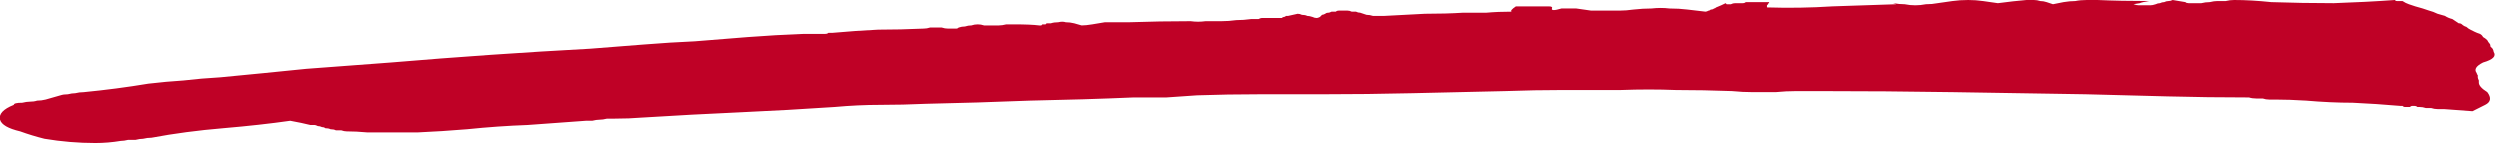 <svg version="1.2" xmlns="http://www.w3.org/2000/svg" viewBox="0 0 236 14" width="236" height="14"><style>.a{fill:#bf0126}</style><path class="a" d="m163 0.4q0.2 0 0.4 0 0.2-0.1 0.4-0.1 0.1 0 0.3 0 0.2 0 0.4 0 0.2 0 0.3-0.1 0.2 0 0.3 0 0.2 0 0.3 0 0.2 0 0.4 0 0.6 0 1.2 0 0 0 0 0.1 0 0 0 0-0.1 0-0.1 0.1 0 0 0 0 0 0-0.1 0.1 0 0 0 0 0 0.1 0 0.1 0 0 0 0.1 3.1 0.1 6.2-0.1 3.1-0.1 6-0.2l-0.3-0.1q0.6 0.1 1.1 0.1 0.5 0.1 1 0.1 0.5 0 1-0.1 0.6 0 1.1-0.1 0.7-0.1 1.4-0.2 0.7-0.1 1.5-0.1 0.7 0 1.4 0.1 0.7 0.1 1.4 0.2 1.5-0.2 2.7-0.3 0.3 0 0.7 0 0.3 0 0.6 0.1 0.3 0 0.6 0.1 0.3 0.1 0.6 0.2 0.5-0.1 1-0.2 0.6-0.1 1.1-0.1 0.5-0.1 1.1-0.1 0.5 0 1 0 2.2 0.1 4.9 0.1-0.7 0.1-0.9 0.2l-0.6 0.1q0.3 0.1 0.5 0.1 0.3 0 0.5 0 0.3 0 0.6 0 0.2 0 0.5-0.1 0.2-0.1 0.4-0.1 0.2-0.1 0.4-0.1 0.2-0.1 0.4-0.1 0.2 0 0.4-0.1 0.6 0.1 1.2 0.2 0.1 0.1 0.3 0.1 0.2 0 0.4 0 0.2 0 0.4 0 0.2 0 0.4 0 0.4-0.1 0.8-0.1 0.4-0.1 0.7-0.1 0.4 0 0.8 0 0.4-0.1 0.8-0.1 1.6 0 3.5 0.2 2.9 0.1 5.9 0.1 3-0.1 5.8-0.3 0 0.1 0.2 0.1h0.5q0.3 0.2 0.6 0.3 0.3 0.1 0.6 0.2 0.4 0.1 0.7 0.2 0.3 0.1 0.6 0.2 0.4 0.1 0.8 0.3 0.3 0.1 0.7 0.2 0.3 0.2 0.7 0.3 0.3 0.2 0.6 0.4 0.2 0 0.3 0.1 0.1 0.1 0.3 0.2 0.1 0 0.2 0.1 0.1 0.1 0.3 0.2 0.2 0.1 0.4 0.2 0.2 0.1 0.5 0.2 0.2 0.1 0.3 0.3 0.2 0.1 0.4 0.3 0.1 0.2 0.2 0.3 0.1 0.1 0.1 0.3 0.1 0.1 0.2 0.2 0.1 0.2 0.1 0.3 0.4 0.6-1 1-1 0.5-0.6 1 0 0.1 0.1 0.2 0 0.1 0 0.2 0 0.1 0.1 0.3 0 0.1 0 0.2 0 0.4 0.8 0.9 0.6 0.8-0.2 1.2l-1.2 0.6q-1.5-0.1-2.7-0.2-0.3 0-0.6 0-0.3 0-0.6-0.1-0.2 0-0.5 0-0.3-0.1-0.6-0.1-0.1 0-0.2 0-0.1-0.1-0.3-0.1-0.1 0-0.2 0-0.1 0-0.2 0.1-0.1 0-0.3 0-0.1 0-0.2 0-0.1 0-0.2-0.1-0.1 0-0.2 0-2.3-0.2-4.5-0.3-2.1 0-4.4-0.2-1.6-0.1-2.9-0.1-0.3 0-0.6 0-0.3 0-0.6-0.1-0.3 0-0.6 0-0.4 0-0.7-0.1-3.9 0-7.7-0.1-3.8-0.1-7.7-0.2l-12.5-0.2q-6.3-0.1-12.9-0.1h-1.9q-1 0-2 0.1h-2.1q-1 0-2-0.1-2.7-0.1-5.3-0.1-2.5-0.1-5.2 0h-5.5q-2.6 0-5.4 0.1-4.6 0.1-8.8 0.2-4.2 0.1-8.6 0.1-2.8 0-5.8 0-3 0-5.9 0.1-1.5 0.1-2.9 0.2-1.4 0-3.1 0-4.7 0.2-9.8 0.3-5 0.2-9.8 0.3-2.2 0.1-4.3 0.1-2.1 0-4.3 0.2-4.4 0.3-8.9 0.5-4.5 0.2-9.3 0.5-1.2 0.1-2.6 0.1-0.4 0-0.7 0-0.4 0.1-0.7 0.1-0.3 0-0.7 0.1-0.3 0-0.6 0-2.7 0.2-5.5 0.4-2.8 0.1-5.7 0.4-2.4 0.2-4.7 0.3-2.3 0-4.7 0-1.1-0.1-2-0.1-0.2 0-0.5-0.1-0.2 0-0.5 0-0.2-0.1-0.5-0.1-0.2-0.1-0.5-0.1-0.1-0.1-0.3-0.1-0.2-0.1-0.4-0.1-0.2-0.1-0.3-0.1-0.2 0-0.4 0-0.8-0.2-1.9-0.4-2.8 0.4-6.3 0.7-3.6 0.3-6.8 0.9-0.4 0-0.8 0.1-0.3 0-0.7 0.1-0.3 0-0.7 0-0.4 0.1-0.7 0.1-1.2 0.2-2.4 0.2-1.2 0-2.4-0.1-1.2-0.1-2.4-0.3-1.2-0.3-2.3-0.7-1.7-0.4-1.9-1.1-0.2-0.8 1.3-1.4 0-0.2 0.8-0.2 0.4-0.1 0.7-0.1 0.4 0 0.7-0.1 0.4 0 0.8-0.1 0.3-0.1 0.7-0.2 0.3-0.1 0.7-0.2 0.3-0.1 0.7-0.1 0.4-0.1 0.7-0.1 0.4-0.1 0.8-0.1 3.1-0.3 6.1-0.8 1.7-0.2 3.3-0.3 1.7-0.2 3.5-0.3 4.2-0.4 8.1-0.8 3.9-0.3 8-0.6 9.5-0.8 18.8-1.3 2.7-0.2 5.1-0.4 2.5-0.2 4.8-0.3 2.4-0.2 5-0.4 2.6-0.2 5.3-0.3h1.3q0.2 0 0.4 0 0.1 0 0.3 0 0.2 0 0.3-0.1 0.2 0 0.4 0 2.2-0.2 4.3-0.3 2.1 0 4.3-0.1 0.3 0 0.6-0.1 0.3 0 0.6 0 0.2 0 0.5 0 0.3 0.1 0.6 0.1 0.1 0 0.2 0 0.2 0 0.3 0 0.1 0 0.3 0 0.1 0 0.2-0.1 0.3-0.1 0.6-0.1 0.3-0.1 0.6-0.1 0.3-0.1 0.6-0.1 0.3 0 0.6 0.1 0.3 0 0.7 0 0.3 0 0.7 0 0.3 0 0.7-0.1 0.3 0 0.7 0 1.6 0 2.4 0.1 0.1 0 0.1 0 0 0 0 0 0.1 0 0.1 0 0 0 0 0 0.1-0.1 0.1-0.1 0 0 0.1 0 0 0 0.1 0 0 0 0.1 0 0 0 0.1-0.1 0.1 0 0.1 0 0.1 0 0.1 0 0.1 0 0.2 0 0.3-0.1 0.7-0.1 0.4-0.1 0.7 0 0.4 0 0.8 0.1 0.3 0.1 0.7 0.2 0.4 0 1-0.1l1.2-0.2q0.4 0 1.1 0 0.1 0 0.3 0 0.1 0 0.3 0 0.1 0 0.3 0 0.1 0 0.3 0 2.9-0.1 5.8-0.1 0.7 0.1 1.4 0 0.7 0 1.5 0 0.7 0 1.4-0.1 0.7 0 1.4-0.1 0.2 0 0.4 0 0.1 0 0.3 0 0.2-0.1 0.3-0.1 0.2 0 0.4 0h1.3q0.1 0 0.2 0 0.1-0.1 0.2-0.1 0.1 0 0.2-0.1 0.1 0 0.2 0l0.9-0.2q0.2 0 0.4 0.1 0.3 0 0.5 0.1 0.2 0 0.5 0.1 0.2 0.1 0.4 0.1 0.1 0 0.3-0.1 0.1-0.1 0.2-0.2 0.1 0 0.3-0.1 0.1-0.1 0.3-0.1 0.1 0 0.3-0.1 0.2 0 0.4 0 0.1-0.1 0.3-0.1 0.2 0 0.4 0 0.2 0 0.4 0 0.2 0 0.4 0.1 0.2 0 0.4 0 0.2 0.1 0.4 0.1 0.3 0.1 0.6 0.2 0.3 0 0.6 0.1 0.2 0 0.5 0 0.3 0 0.6 0 1.9-0.1 3.8-0.2 2 0 3.6-0.1 1.1 0 2.2 0 1.1-0.1 2.4-0.1-0.2-0.1 0.4-0.5h3.1q0.4 0 0.3 0.2-0.1 0.3 0.9 0 0.2 0 0.4 0 0.1 0 0.3 0 0.2 0 0.4 0 0.2 0 0.3 0 0.7 0.1 1.4 0.2 0.7 0 1.3 0 0.7 0 1.4 0 0.6 0 1.3-0.1 0.9-0.1 1.7-0.1 0.9-0.1 1.7 0 0.9 0 1.7 0.1 0.9 0.1 1.7 0.2 0.1 0 0.3-0.1 0.1 0 0.2-0.1 0.2 0 0.3-0.1 0.1 0 0.2-0.1 0.5-0.2 0.9-0.4 0 0 0 0 0 0 0 0 0.1 0.1 0.1 0.1 0 0 0 0z"/></svg>
